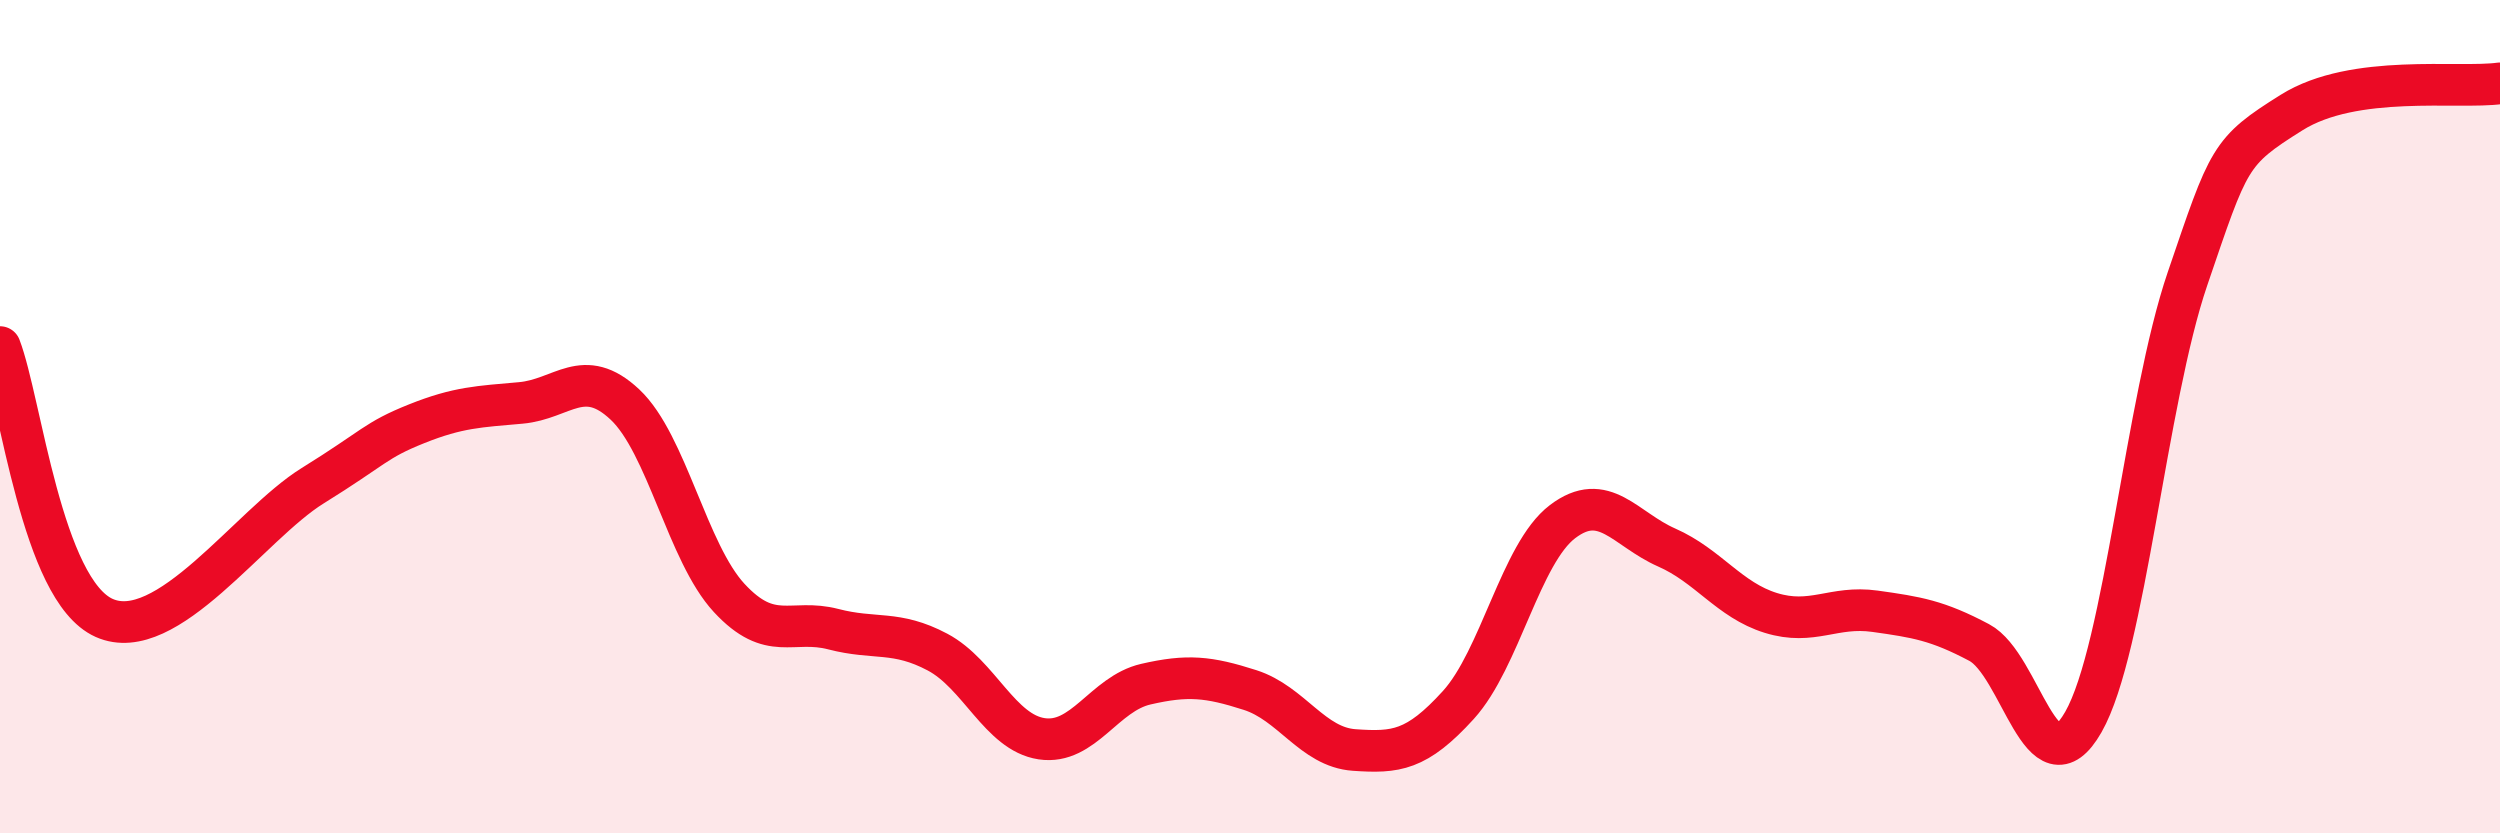 
    <svg width="60" height="20" viewBox="0 0 60 20" xmlns="http://www.w3.org/2000/svg">
      <path
        d="M 0,8.33 C 0.5,9.63 1,14.16 2.5,14.83 C 4,15.5 6,12.59 7.5,11.66 C 9,10.73 9,10.57 10,10.17 C 11,9.77 11.5,9.76 12.5,9.67 C 13.5,9.58 14,8.77 15,9.71 C 16,10.65 16.5,13.27 17.5,14.35 C 18.5,15.43 19,14.84 20,15.1 C 21,15.36 21.5,15.12 22.5,15.65 C 23.5,16.18 24,17.58 25,17.73 C 26,17.88 26.5,16.65 27.5,16.42 C 28.5,16.19 29,16.24 30,16.56 C 31,16.88 31.5,17.93 32.5,18 C 33.5,18.07 34,18.02 35,16.92 C 36,15.82 36.5,13.28 37.5,12.52 C 38.5,11.76 39,12.7 40,13.14 C 41,13.58 41.5,14.4 42.5,14.71 C 43.5,15.02 44,14.53 45,14.67 C 46,14.81 46.5,14.89 47.5,15.42 C 48.5,15.95 49,19.08 50,17.33 C 51,15.58 51.5,9.62 52.5,6.69 C 53.5,3.76 53.5,3.64 55,2.7 C 56.5,1.76 59,2.14 60,2L60 20L0 20Z"
        fill="#EB0A25"
        opacity="0.1"
        stroke-linecap="round"
        stroke-linejoin="round"
      />
      <path
        d="M 0,8.33 C 0.5,9.63 1,14.16 2.5,14.83 C 4,15.5 6,12.59 7.5,11.66 C 9,10.73 9,10.57 10,10.17 C 11,9.77 11.5,9.76 12.5,9.67 C 13.5,9.58 14,8.77 15,9.71 C 16,10.65 16.5,13.27 17.5,14.35 C 18.5,15.43 19,14.84 20,15.1 C 21,15.36 21.5,15.12 22.5,15.65 C 23.5,16.18 24,17.58 25,17.73 C 26,17.88 26.5,16.65 27.5,16.42 C 28.5,16.19 29,16.24 30,16.56 C 31,16.88 31.5,17.93 32.5,18 C 33.5,18.07 34,18.02 35,16.92 C 36,15.82 36.5,13.28 37.5,12.52 C 38.5,11.76 39,12.7 40,13.14 C 41,13.58 41.5,14.4 42.5,14.71 C 43.5,15.02 44,14.53 45,14.67 C 46,14.81 46.5,14.89 47.5,15.42 C 48.5,15.95 49,19.08 50,17.33 C 51,15.58 51.5,9.62 52.5,6.69 C 53.5,3.76 53.5,3.64 55,2.7 C 56.5,1.76 59,2.14 60,2"
        stroke="#EB0A25"
        stroke-width="1"
        fill="none"
        stroke-linecap="round"
        stroke-linejoin="round"
      />
    </svg>
  